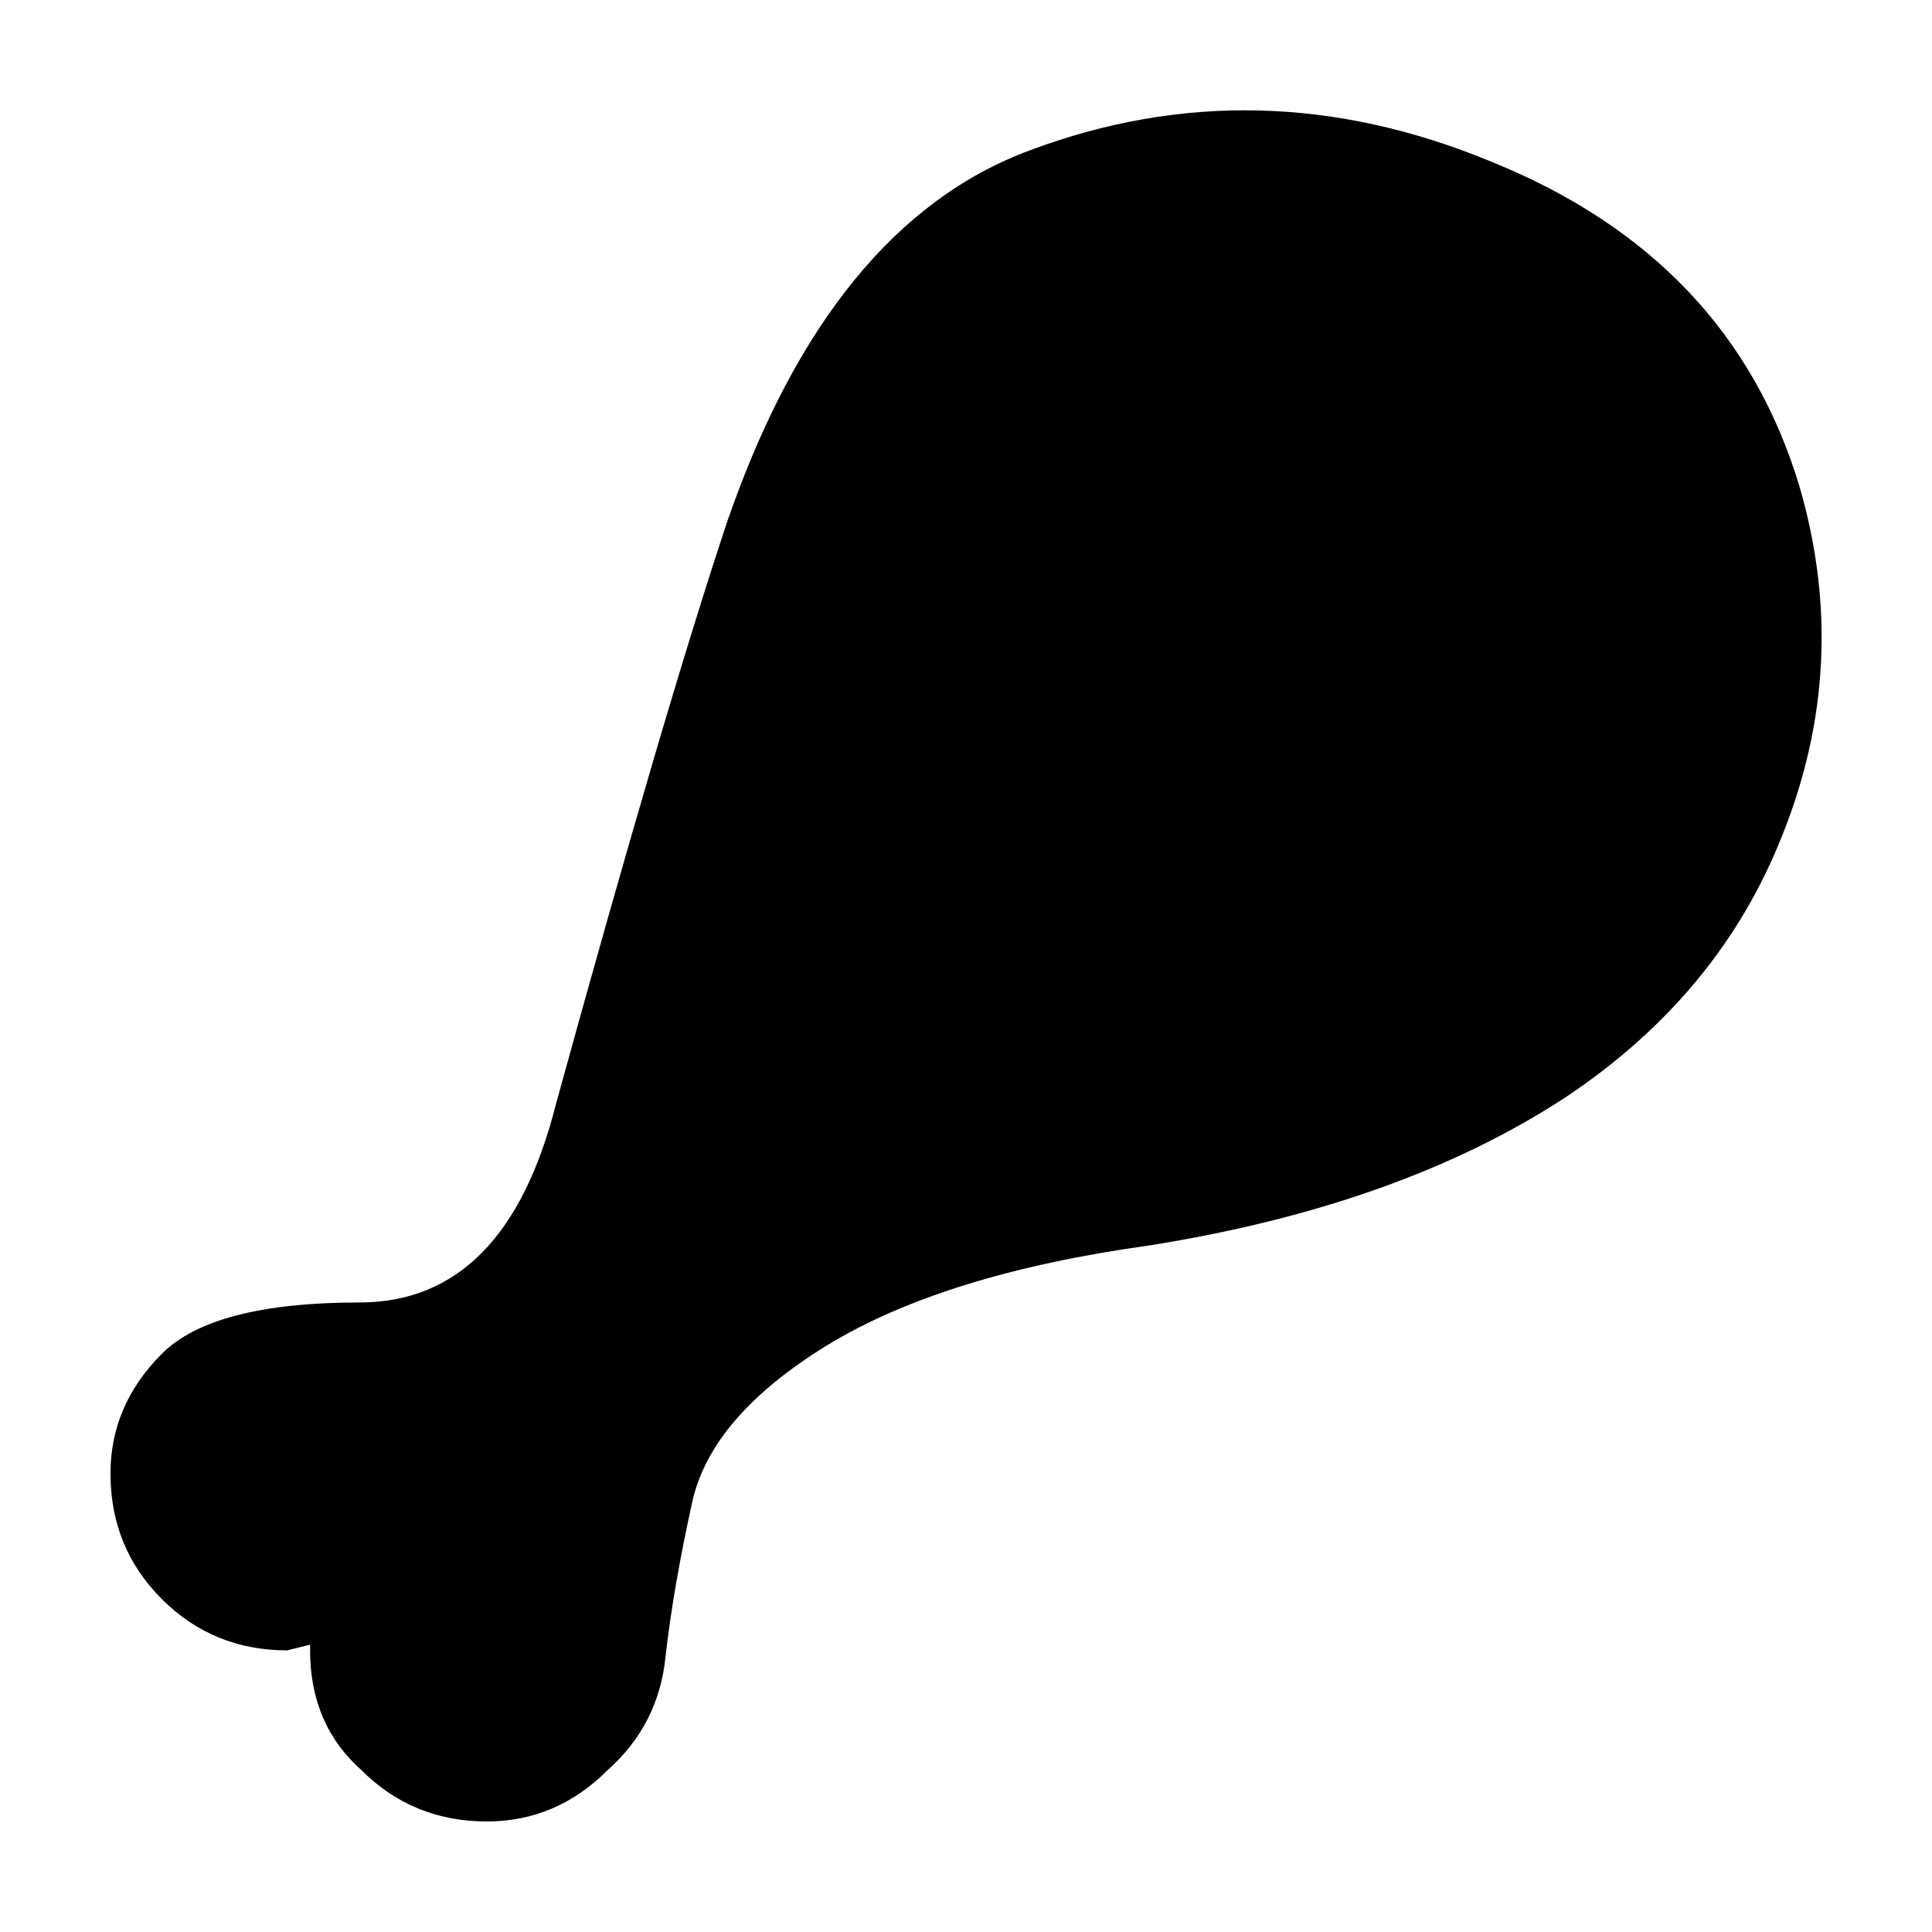 <?xml version="1.0" encoding="UTF-8"?>
<!-- Uploaded to: SVG Repo, www.svgrepo.com, Generator: SVG Repo Mixer Tools -->
<svg fill="#000000" width="800px" height="800px" version="1.1" viewBox="144 144 512 512" xmlns="http://www.w3.org/2000/svg">
 <path d="m616.38 365.23c12.094-30.227 13.605-60.961 4.535-92.195-12.09-40.305-39.297-69.023-81.617-86.152-41.312-17.129-82.121-18.137-122.43-3.023-35.266 13.102-61.969 45.848-80.105 98.242-11.082 33.254-26.195 84.641-45.344 154.17-8.848 35.266-26.23 52.898-52.141 52.898-25.883 0-43.348 4.535-52.398 13.605-9.066 9.066-13.602 19.648-13.602 31.738 0 13.098 4.535 24.184 13.602 33.25 9.07 9.07 20.152 13.605 33.25 13.605l6.047-1.512v1.512c0 13.098 4.535 23.68 13.602 31.738 9.07 9.07 20.156 13.602 33.254 13.602 12.258 0 22.922-4.531 31.992-13.602 9.059-8.055 14.18-18.133 15.367-30.227 1.367-12.109 3.719-25.711 7.051-40.809 3.332-15.102 15.258-28.957 35.77-41.566 20.664-12.602 49.133-21.418 85.398-26.449 44.336-7.055 81.113-20.152 110.33-39.297 27.207-18.137 46.352-41.312 57.434-69.527z"/>
</svg>